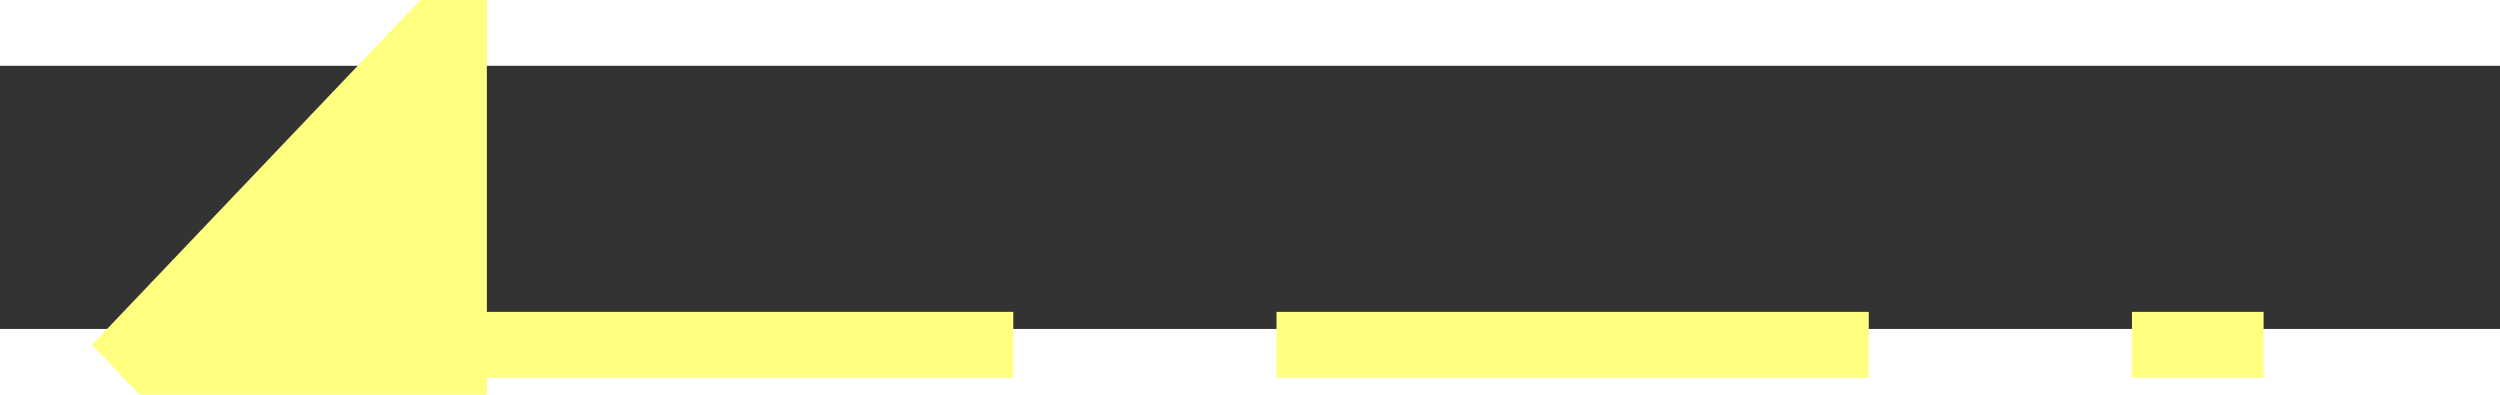 ﻿<?xml version="1.0" encoding="utf-8"?>
<svg version="1.1" xmlns:xlink="http://www.w3.org/1999/xlink" width="38px" height="6px" preserveAspectRatio="xMinYMid meet" viewBox="1008 3533  38 4" xmlns="http://www.w3.org/2000/svg">
  <rect x="1008" y="3533" width="38" height="4" fill="#333333" stroke="none"/>
  <g transform="matrix(0.588 0.809 -0.809 0.588 3283.22 626.319 )">
    <path d="M 1017 3529.2  L 1011 3535.5  L 1017 3541.8  L 1017 3529.2  Z " fill-rule="nonzero" fill="#ffff80" stroke="none" transform="matrix(0.588 -0.809 0.809 0.588 -2436.988 2289.369 )" />
    <path d="M 1016 3535.5  L 1044 3535.5  " stroke-width="1" stroke-dasharray="9,4" stroke="#ffff80" fill="none" transform="matrix(0.588 -0.809 0.809 0.588 -2436.988 2289.369 )" />
  </g>
</svg>